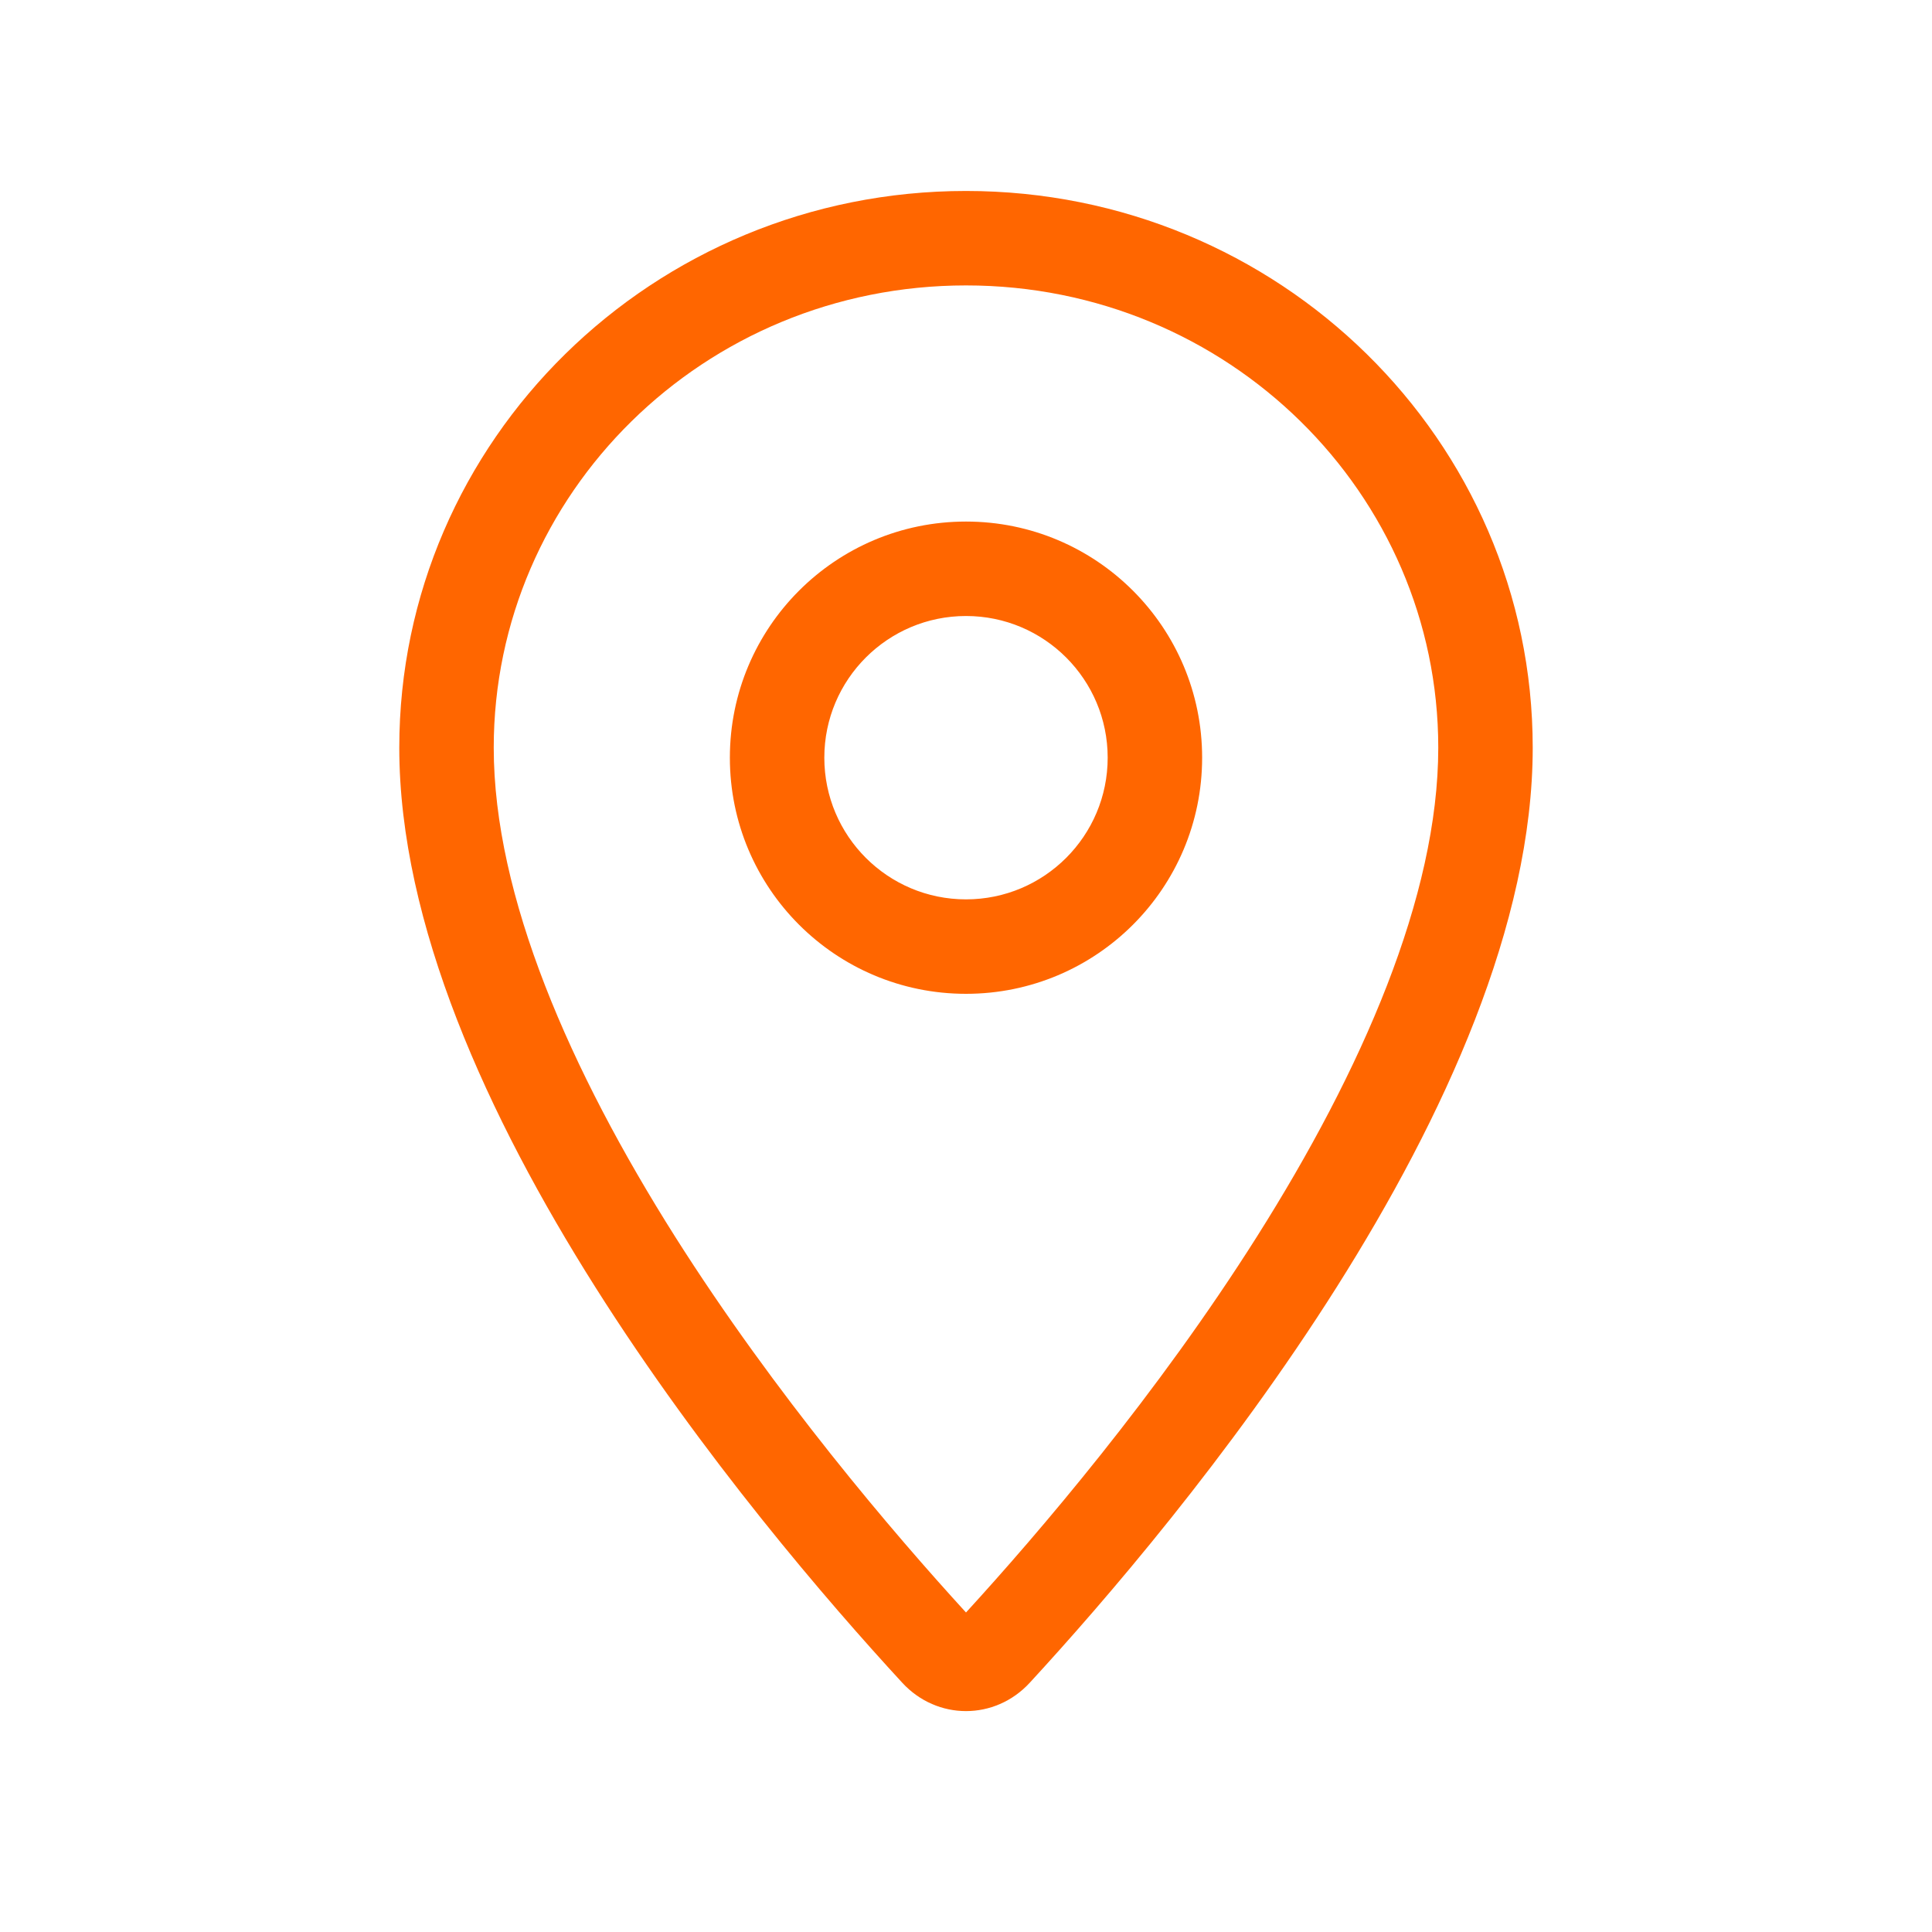 <svg width="45" height="45" viewBox="0 0 45 45" fill="none" xmlns="http://www.w3.org/2000/svg">
<path d="M11.5 17.415C11.5 11.502 16.388 6.648 22.5 6.648C28.612 6.648 33.5 11.502 33.5 17.415C33.5 20.873 31.719 24.936 29.279 28.799C26.941 32.498 24.191 35.709 22.5 37.558C20.809 35.709 18.059 32.491 15.721 28.799C13.28 24.936 11.5 20.873 11.5 17.415ZM22.5 4.448C15.212 4.448 9.3 10.251 9.3 17.415C9.3 25.616 17.564 35.448 21.015 39.194C21.826 40.075 23.174 40.075 23.985 39.194C27.436 35.448 35.7 25.616 35.7 17.415C35.7 10.251 29.787 4.448 22.5 4.448ZM25.8 17.648C25.8 19.47 24.322 20.948 22.5 20.948C20.678 20.948 19.2 19.47 19.2 17.648C19.2 15.826 20.678 14.348 22.5 14.348C24.322 14.348 25.8 15.826 25.8 17.648ZM22.5 12.148C19.461 12.148 17 14.61 17 17.648C17 20.687 19.461 23.148 22.5 23.148C25.539 23.148 28 20.687 28 17.648C28 14.61 25.539 12.148 22.5 12.148Z" fill="#FF6600"></path>
</svg>
